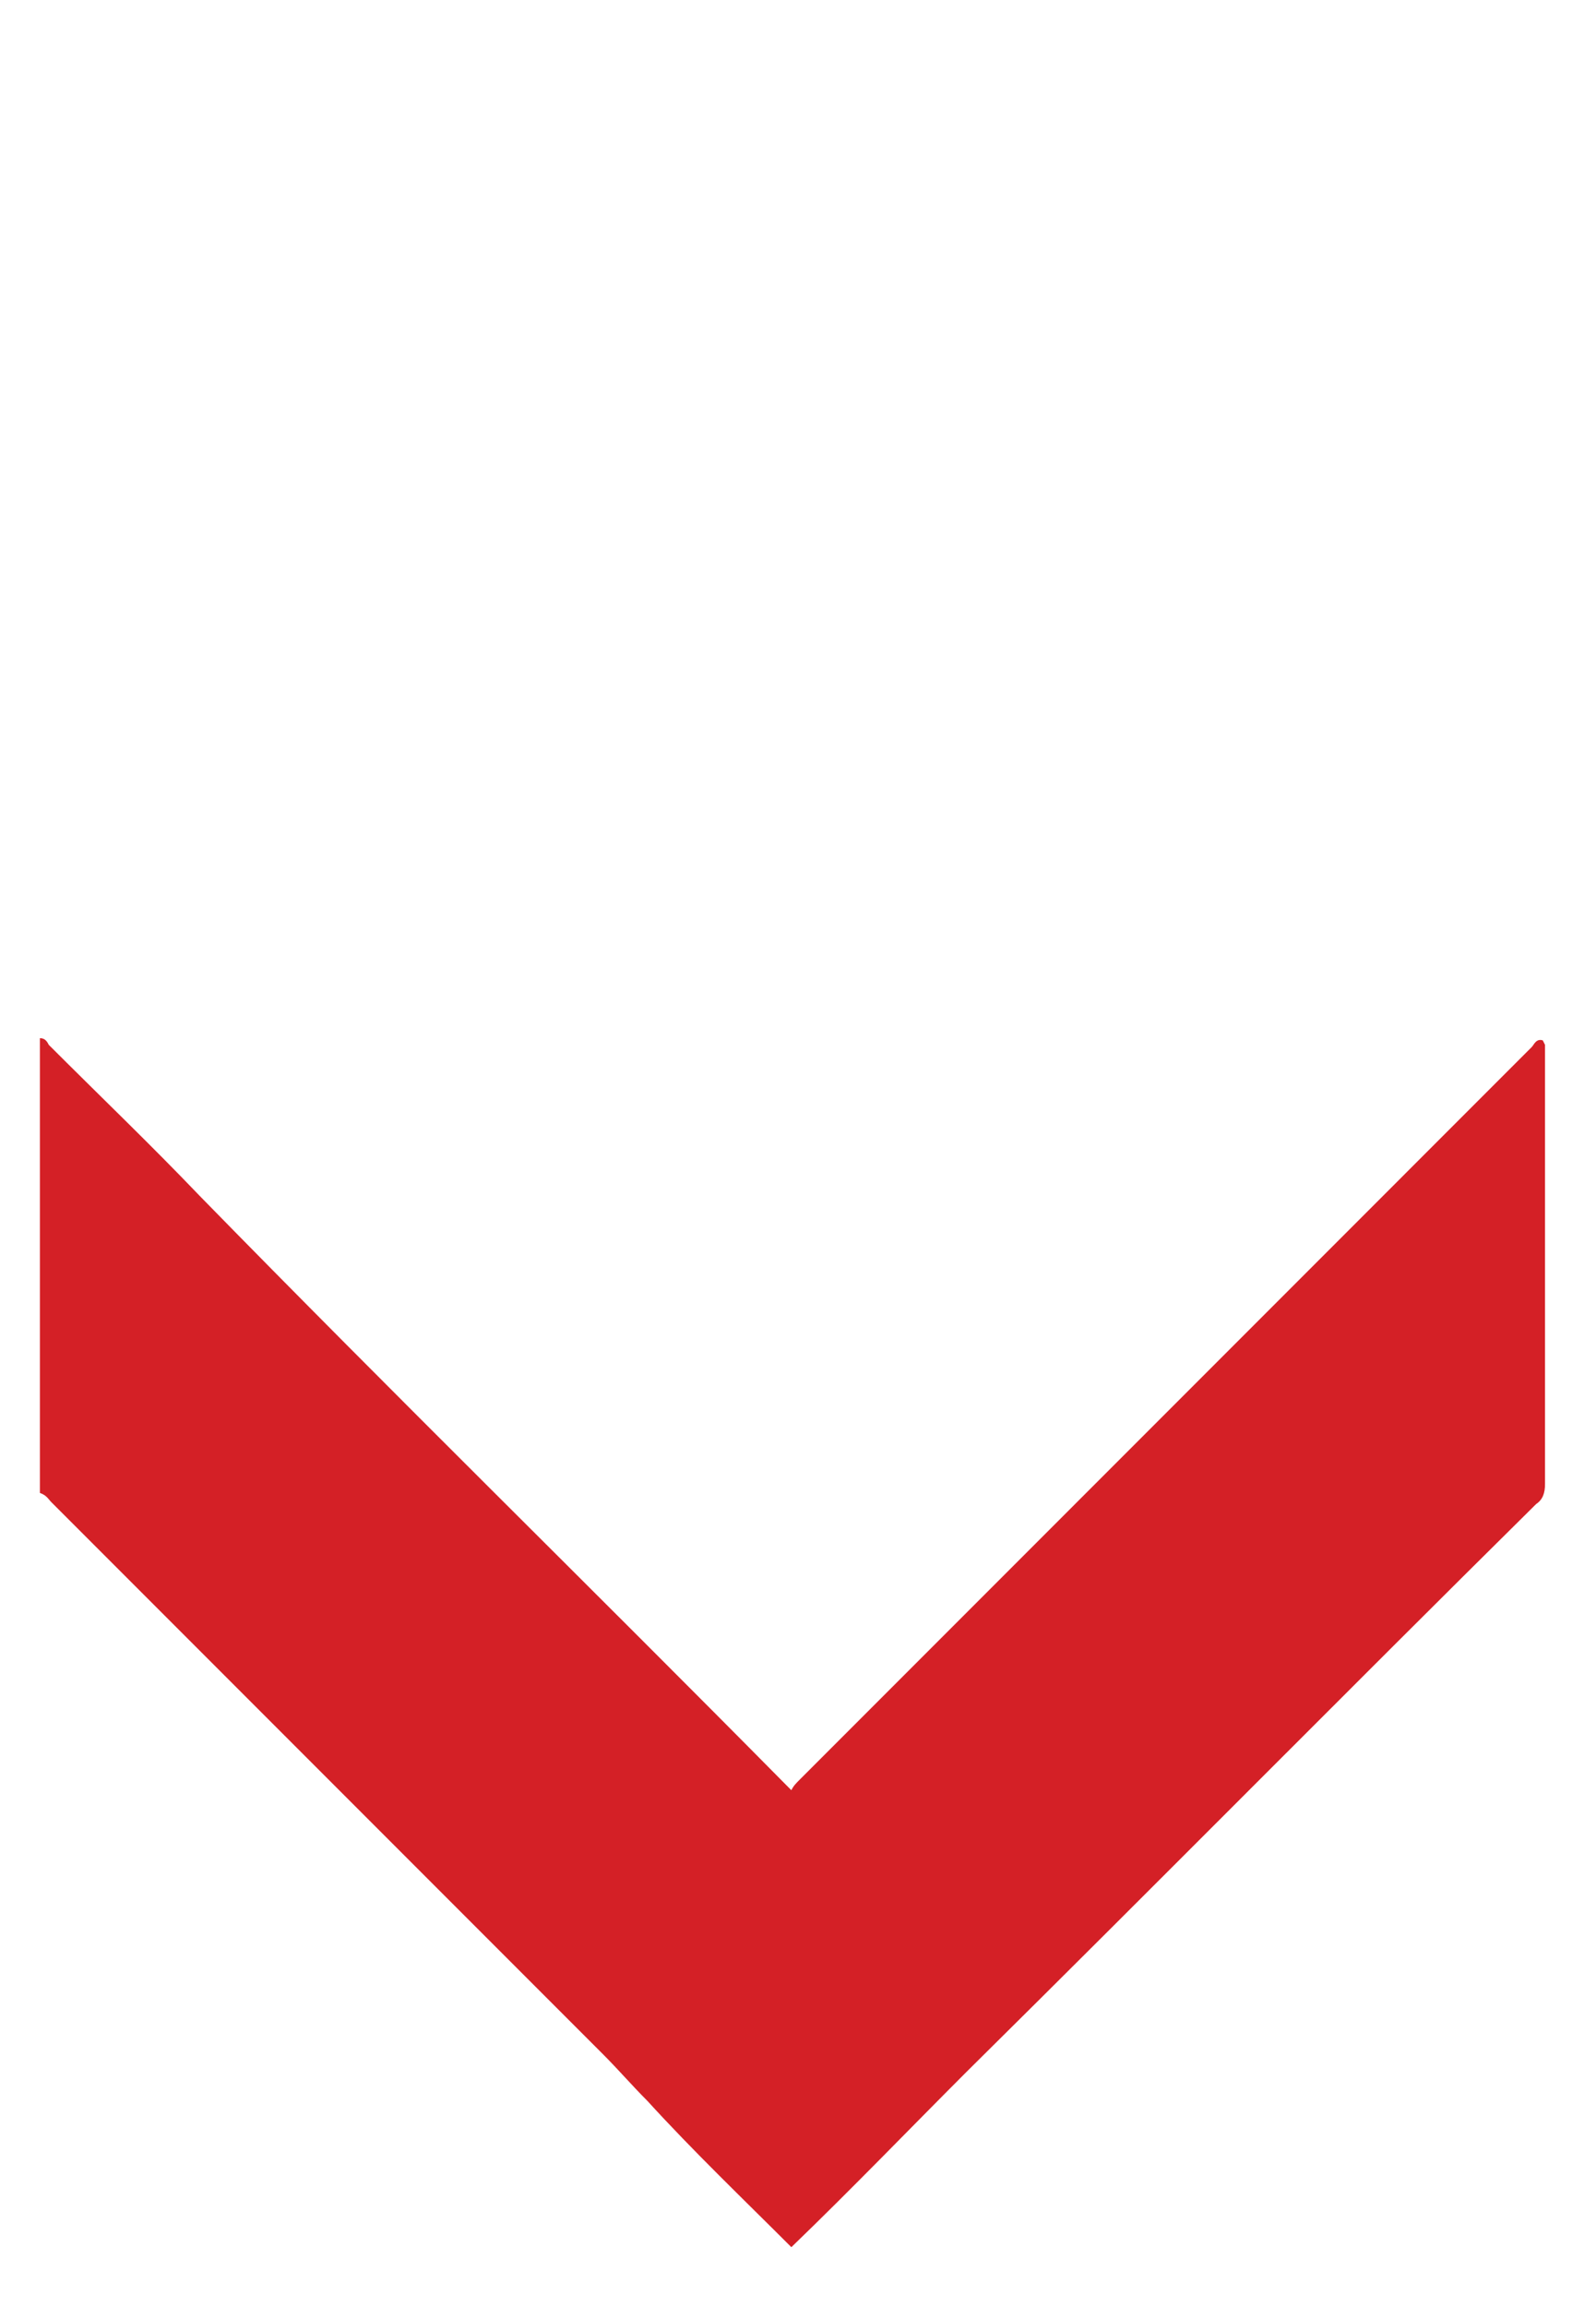 <?xml version="1.0" encoding="UTF-8"?>
<svg id="Ebene_1" xmlns="http://www.w3.org/2000/svg" version="1.1" viewBox="0 0 72 104">
  <!-- Generator: Adobe Illustrator 29.1.0, SVG Export Plug-In . SVG Version: 2.1.0 Build 142)  -->
  <defs>
    <style>
      .st0 {
        fill: #d42026;
      }
    </style>
  </defs>
  <path class="st0" d="M69.7,47.1v19.8c0,.4-.1.7-.4.9-8.6,8.5-17.1,17.1-25.7,25.6-2.6,2.6-5.2,5.3-7.9,7.9-2.2-2.2-4.4-4.3-6.5-6.6-.7-.7-1.3-1.4-2-2.1-8.3-8.3-16.6-16.6-24.9-24.9-.1-.1-.2-.3-.5-.4v-20.5c.2,0,.3.1.4.3,2.3,2.3,4.6,4.5,6.8,6.8,8.8,9,17.7,17.7,26.5,26.6l.2.2c.1-.2.2-.3.4-.5,8.8-8.8,17.6-17.6,26.4-26.4s4.4-4.4,6.6-6.6c.1-.1.2-.4.5-.3h0Z"/>
</svg>